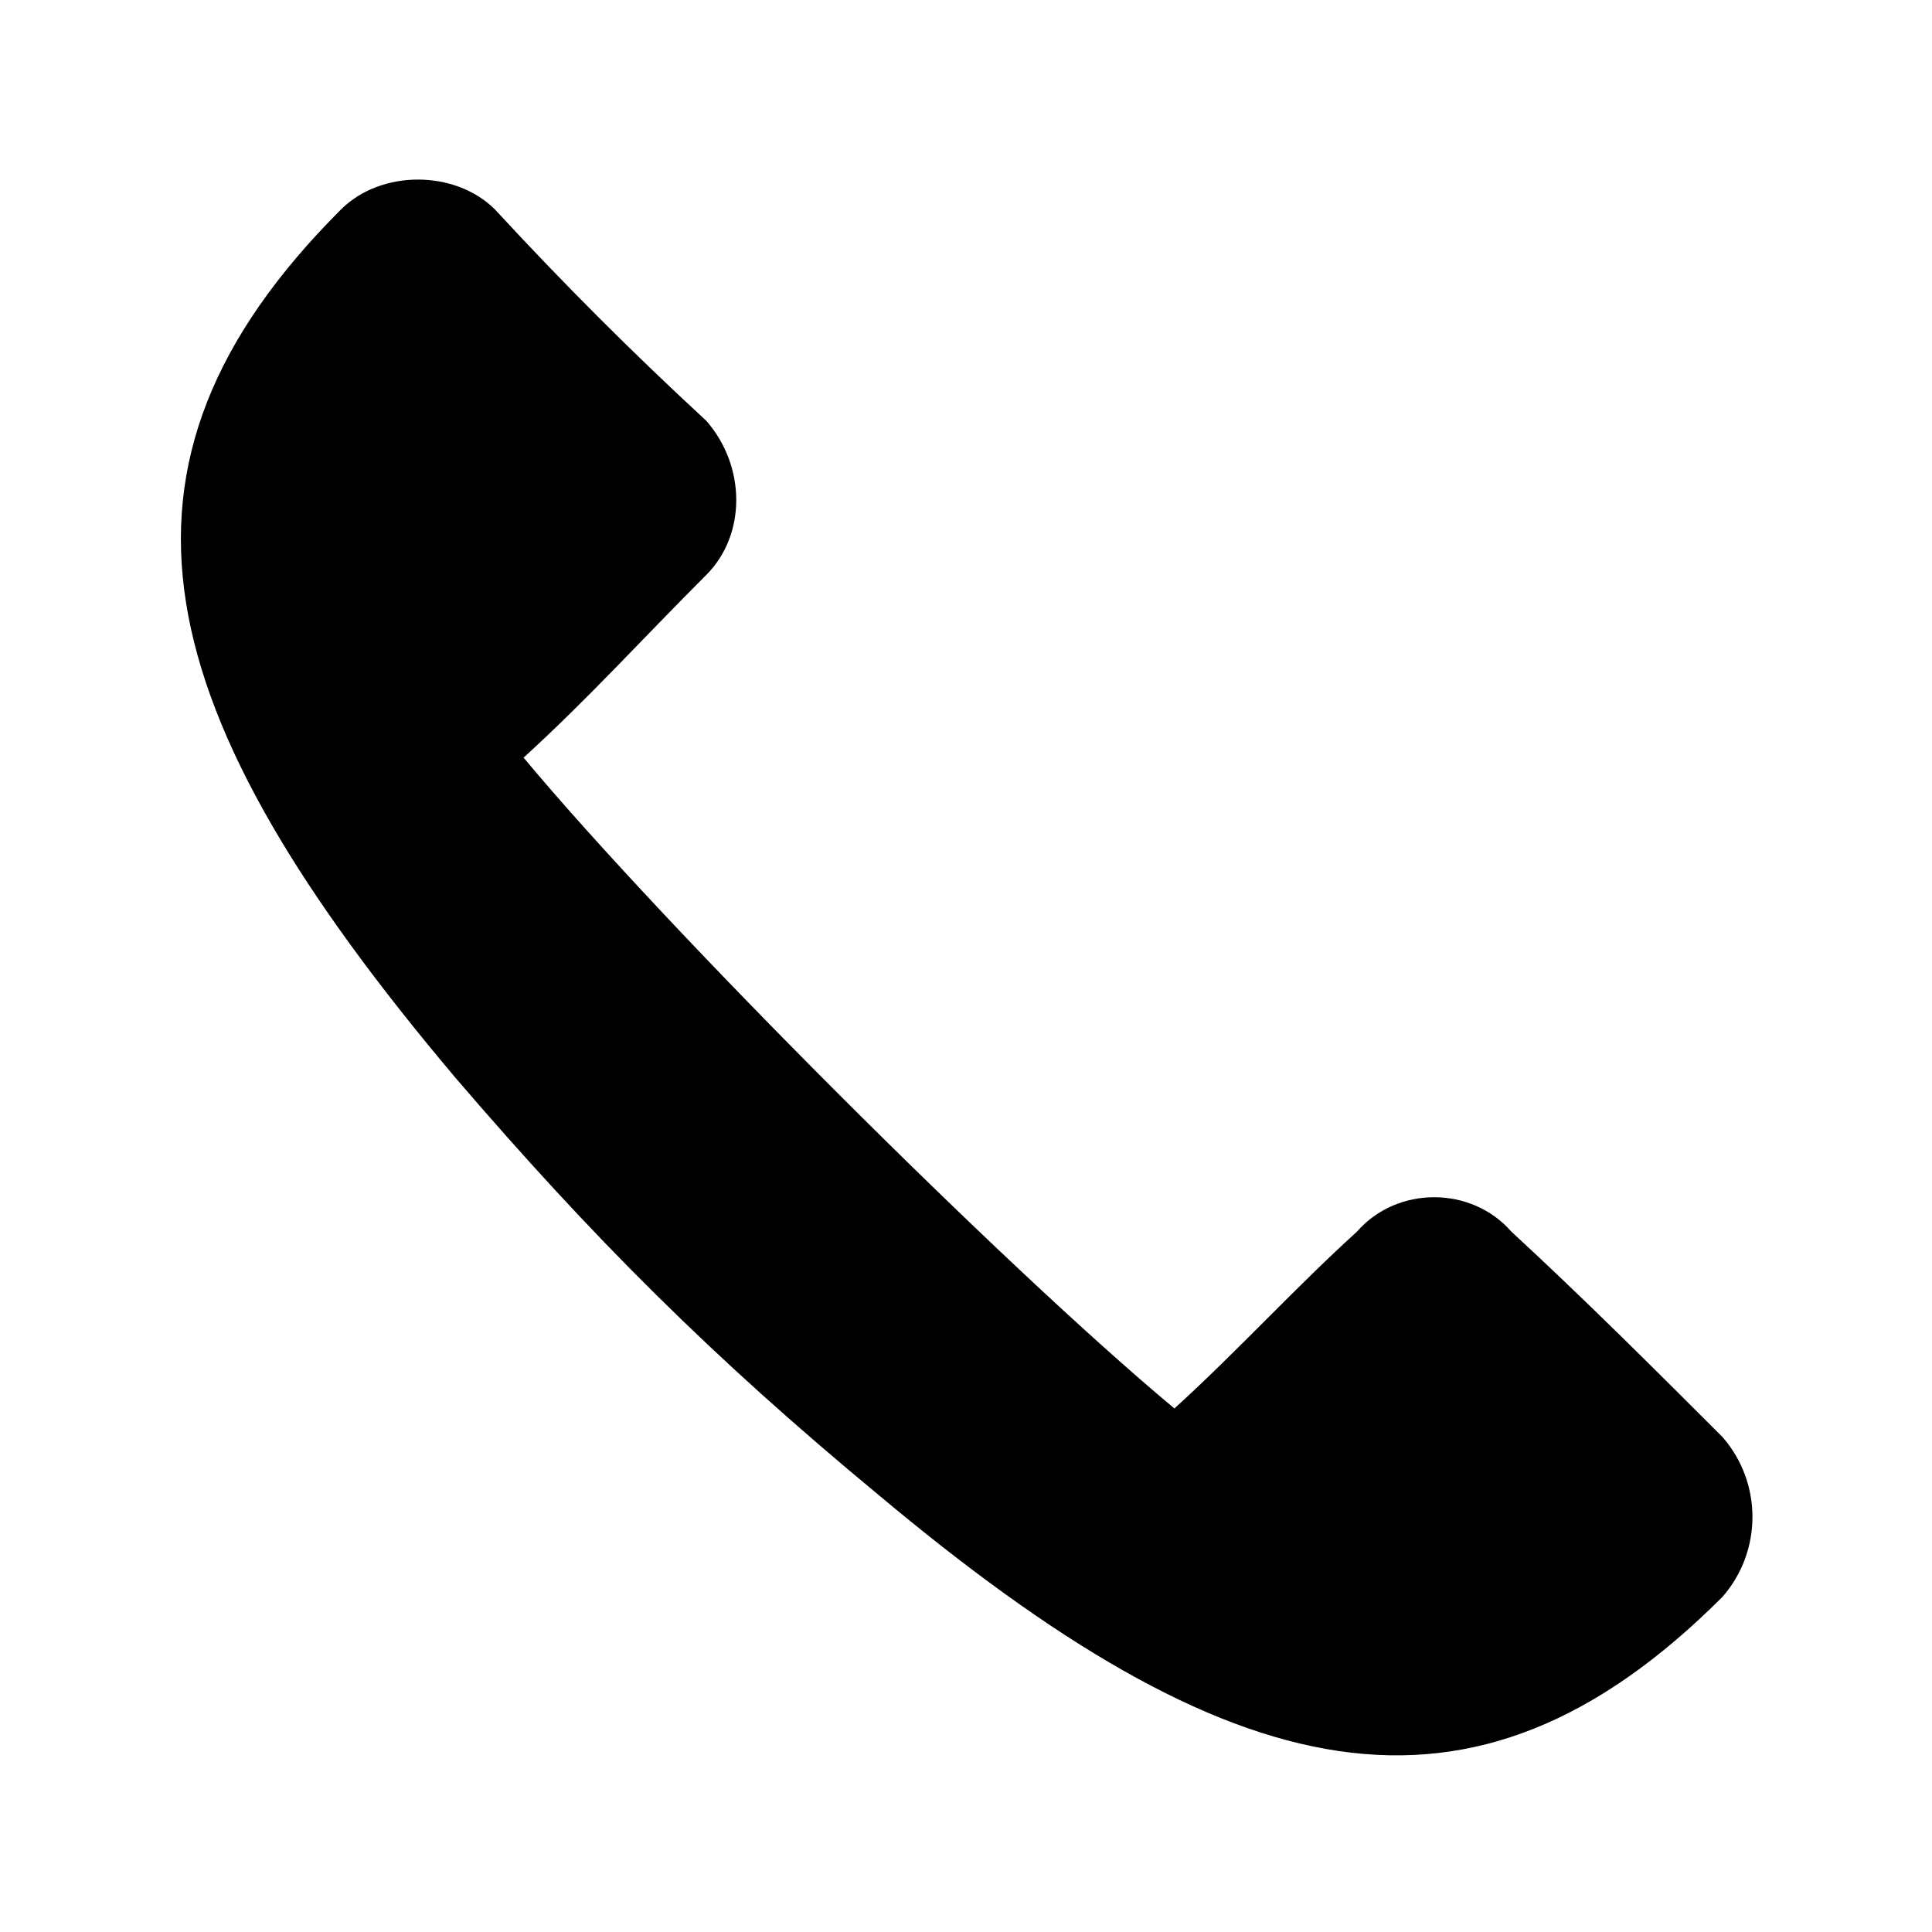 <?xml version="1.0" encoding="UTF-8"?>
<!-- The Best Svg Icon site in the world: iconSvg.co, Visit us! https://iconsvg.co -->
<svg fill="#000000" width="800px" height="800px" version="1.1" viewBox="144 144 512 512" xmlns="http://www.w3.org/2000/svg">
 <path d="m282.75 344.78c37.824 45.387 127.09 134.65 172.48 172.48 16.641-15.129 31.773-31.773 48.414-46.902 10.59-12.105 30.258-12.105 40.848 0 19.668 18.156 37.824 36.312 55.98 54.465 10.59 12.105 10.59 30.258 0 42.363-66.57 66.57-130.11 51.441-223.91-27.234-43.875-36.312-75.648-68.082-111.96-110.45-81.699-96.828-98.34-161.88-30.258-229.97 10.59-10.59 30.258-10.59 40.848 0 18.156 19.668 36.312 37.824 55.98 55.98 10.59 12.105 10.59 30.258 0 40.848-16.641 16.641-31.773 33.285-48.414 48.414z" fill-rule="evenodd"/>
</svg>